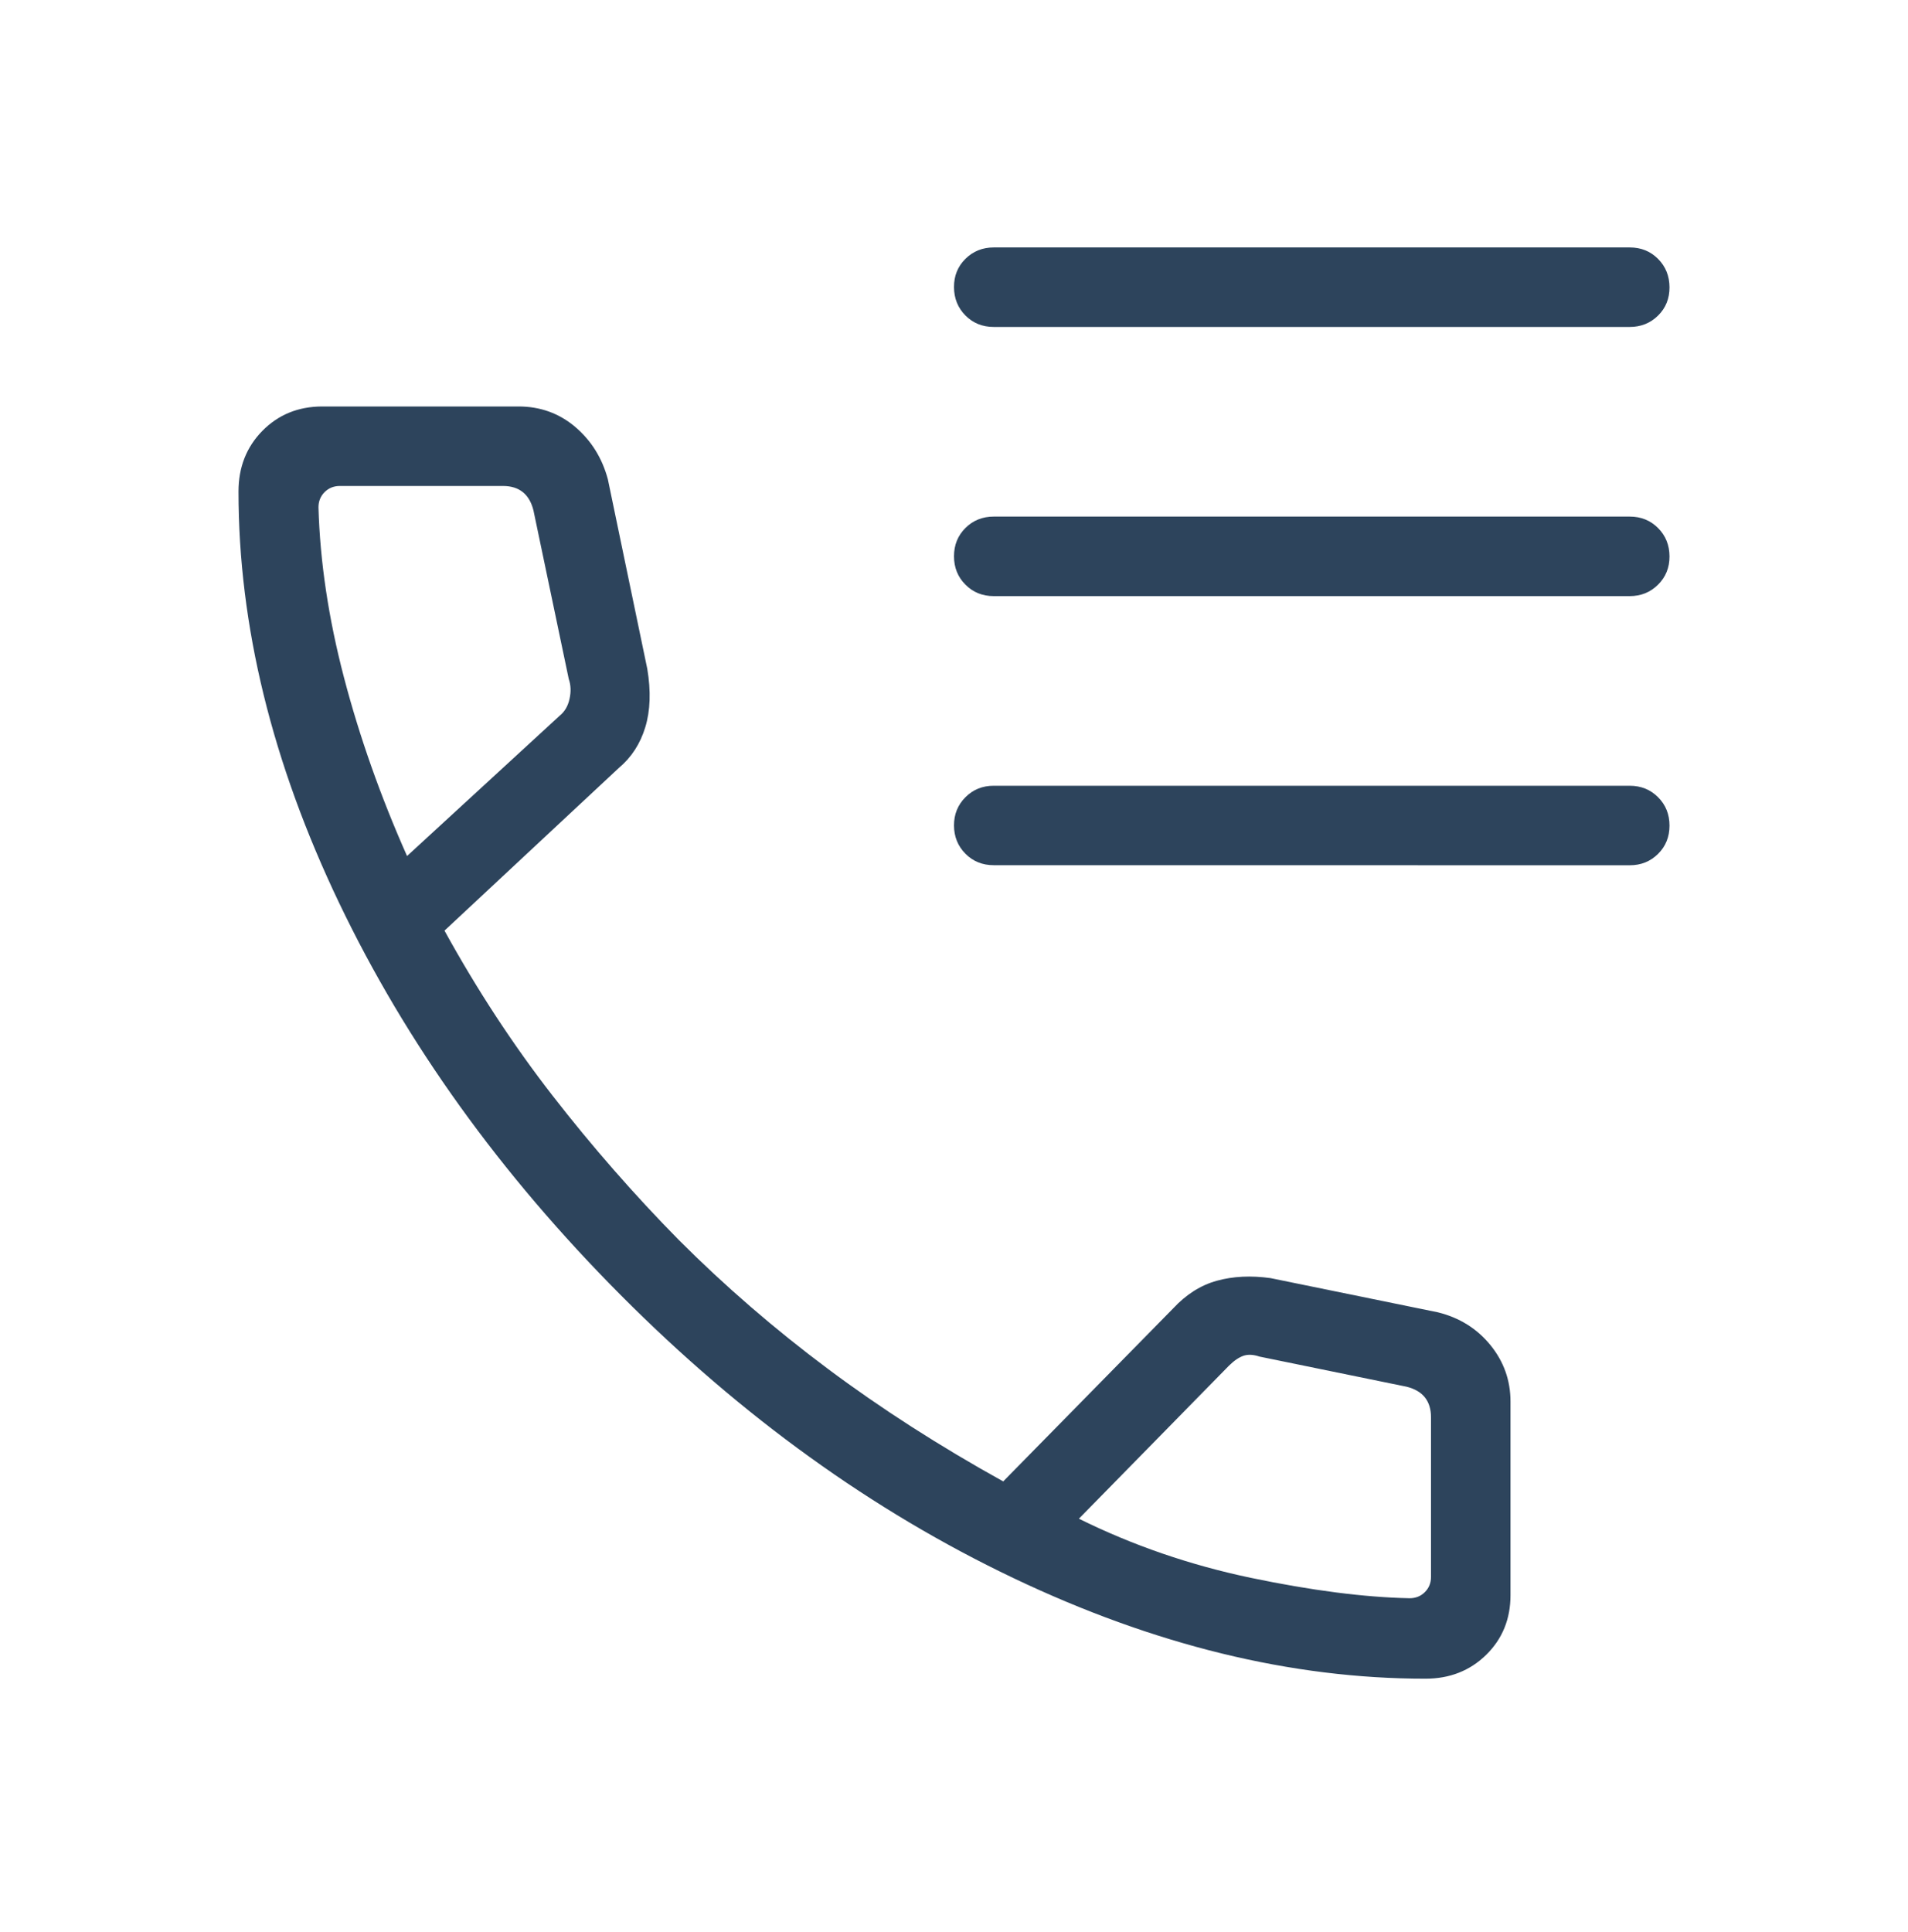 <svg width="80" height="81" viewBox="0 0 80 81" fill="none" xmlns="http://www.w3.org/2000/svg">
<path d="M59.767 70.373C54.149 70.373 48.389 68.966 42.487 66.153C36.584 63.34 31.101 59.39 26.037 54.303C20.972 49.216 17.033 43.733 14.22 37.853C11.407 31.973 10 26.224 10 20.606C10 19.589 10.333 18.741 11 18.063C11.667 17.385 12.5 17.044 13.5 17.04H21.743C22.65 17.04 23.441 17.325 24.117 17.896C24.79 18.468 25.247 19.2 25.487 20.093L27.14 28.04C27.296 28.973 27.268 29.788 27.057 30.483C26.846 31.179 26.476 31.749 25.947 32.193L18.637 39.013C20.003 41.495 21.514 43.802 23.17 45.933C24.826 48.064 26.592 50.083 28.47 51.99C30.403 53.923 32.487 55.723 34.72 57.39C36.949 59.054 39.397 60.625 42.063 62.103L49.193 54.846C49.736 54.262 50.346 53.876 51.023 53.69C51.701 53.503 52.45 53.466 53.27 53.58L60.283 55.013C61.188 55.235 61.922 55.692 62.487 56.383C63.051 57.074 63.333 57.865 63.333 58.756V66.873C63.333 67.873 62.993 68.706 62.313 69.373C61.633 70.04 60.782 70.373 59.767 70.373ZM17.067 35.886L23.467 30.003C23.678 29.832 23.816 29.596 23.88 29.296C23.947 28.996 23.936 28.719 23.847 28.463L22.367 21.396C22.282 21.056 22.133 20.801 21.92 20.63C21.707 20.459 21.43 20.373 21.09 20.373H14.25C13.994 20.373 13.781 20.459 13.61 20.63C13.439 20.801 13.353 21.014 13.353 21.27C13.418 23.547 13.774 25.925 14.423 28.403C15.072 30.881 15.951 33.375 17.067 35.886ZM45.237 63.666C47.49 64.782 49.89 65.608 52.437 66.143C54.988 66.676 57.21 66.962 59.103 67C59.359 67 59.572 66.914 59.743 66.743C59.914 66.572 60 66.36 60 66.106V59.413C60 59.073 59.914 58.795 59.743 58.58C59.572 58.366 59.317 58.218 58.977 58.133L52.81 56.87C52.552 56.783 52.328 56.772 52.137 56.836C51.943 56.903 51.74 57.042 51.527 57.253L45.237 63.666ZM41.667 13.706C41.193 13.706 40.798 13.546 40.48 13.226C40.162 12.906 40.002 12.51 40 12.036C39.998 11.563 40.158 11.168 40.48 10.85C40.802 10.532 41.198 10.373 41.667 10.373H68.333C68.807 10.373 69.202 10.533 69.52 10.853C69.838 11.173 69.998 11.57 70 12.043C70.002 12.516 69.842 12.912 69.52 13.23C69.198 13.547 68.802 13.706 68.333 13.706H41.667ZM41.667 24.99C41.193 24.99 40.798 24.83 40.48 24.51C40.16 24.19 40 23.793 40 23.32C40 22.846 40.16 22.451 40.48 22.133C40.8 21.815 41.196 21.656 41.667 21.656H68.333C68.807 21.656 69.202 21.816 69.52 22.136C69.838 22.456 69.998 22.852 70 23.323C70.002 23.794 69.842 24.19 69.52 24.51C69.198 24.83 68.802 24.99 68.333 24.99H41.667ZM41.667 36.27C41.193 36.27 40.798 36.11 40.48 35.79C40.162 35.47 40.002 35.075 40 34.606C39.998 34.138 40.158 33.742 40.48 33.42C40.802 33.097 41.198 32.938 41.667 32.94H68.333C68.807 32.94 69.202 33.1 69.52 33.42C69.84 33.74 70 34.136 70 34.61C70 35.083 69.84 35.479 69.52 35.796C69.2 36.114 68.804 36.273 68.333 36.273L41.667 36.27Z" fill="#2D445C"/>
</svg>
